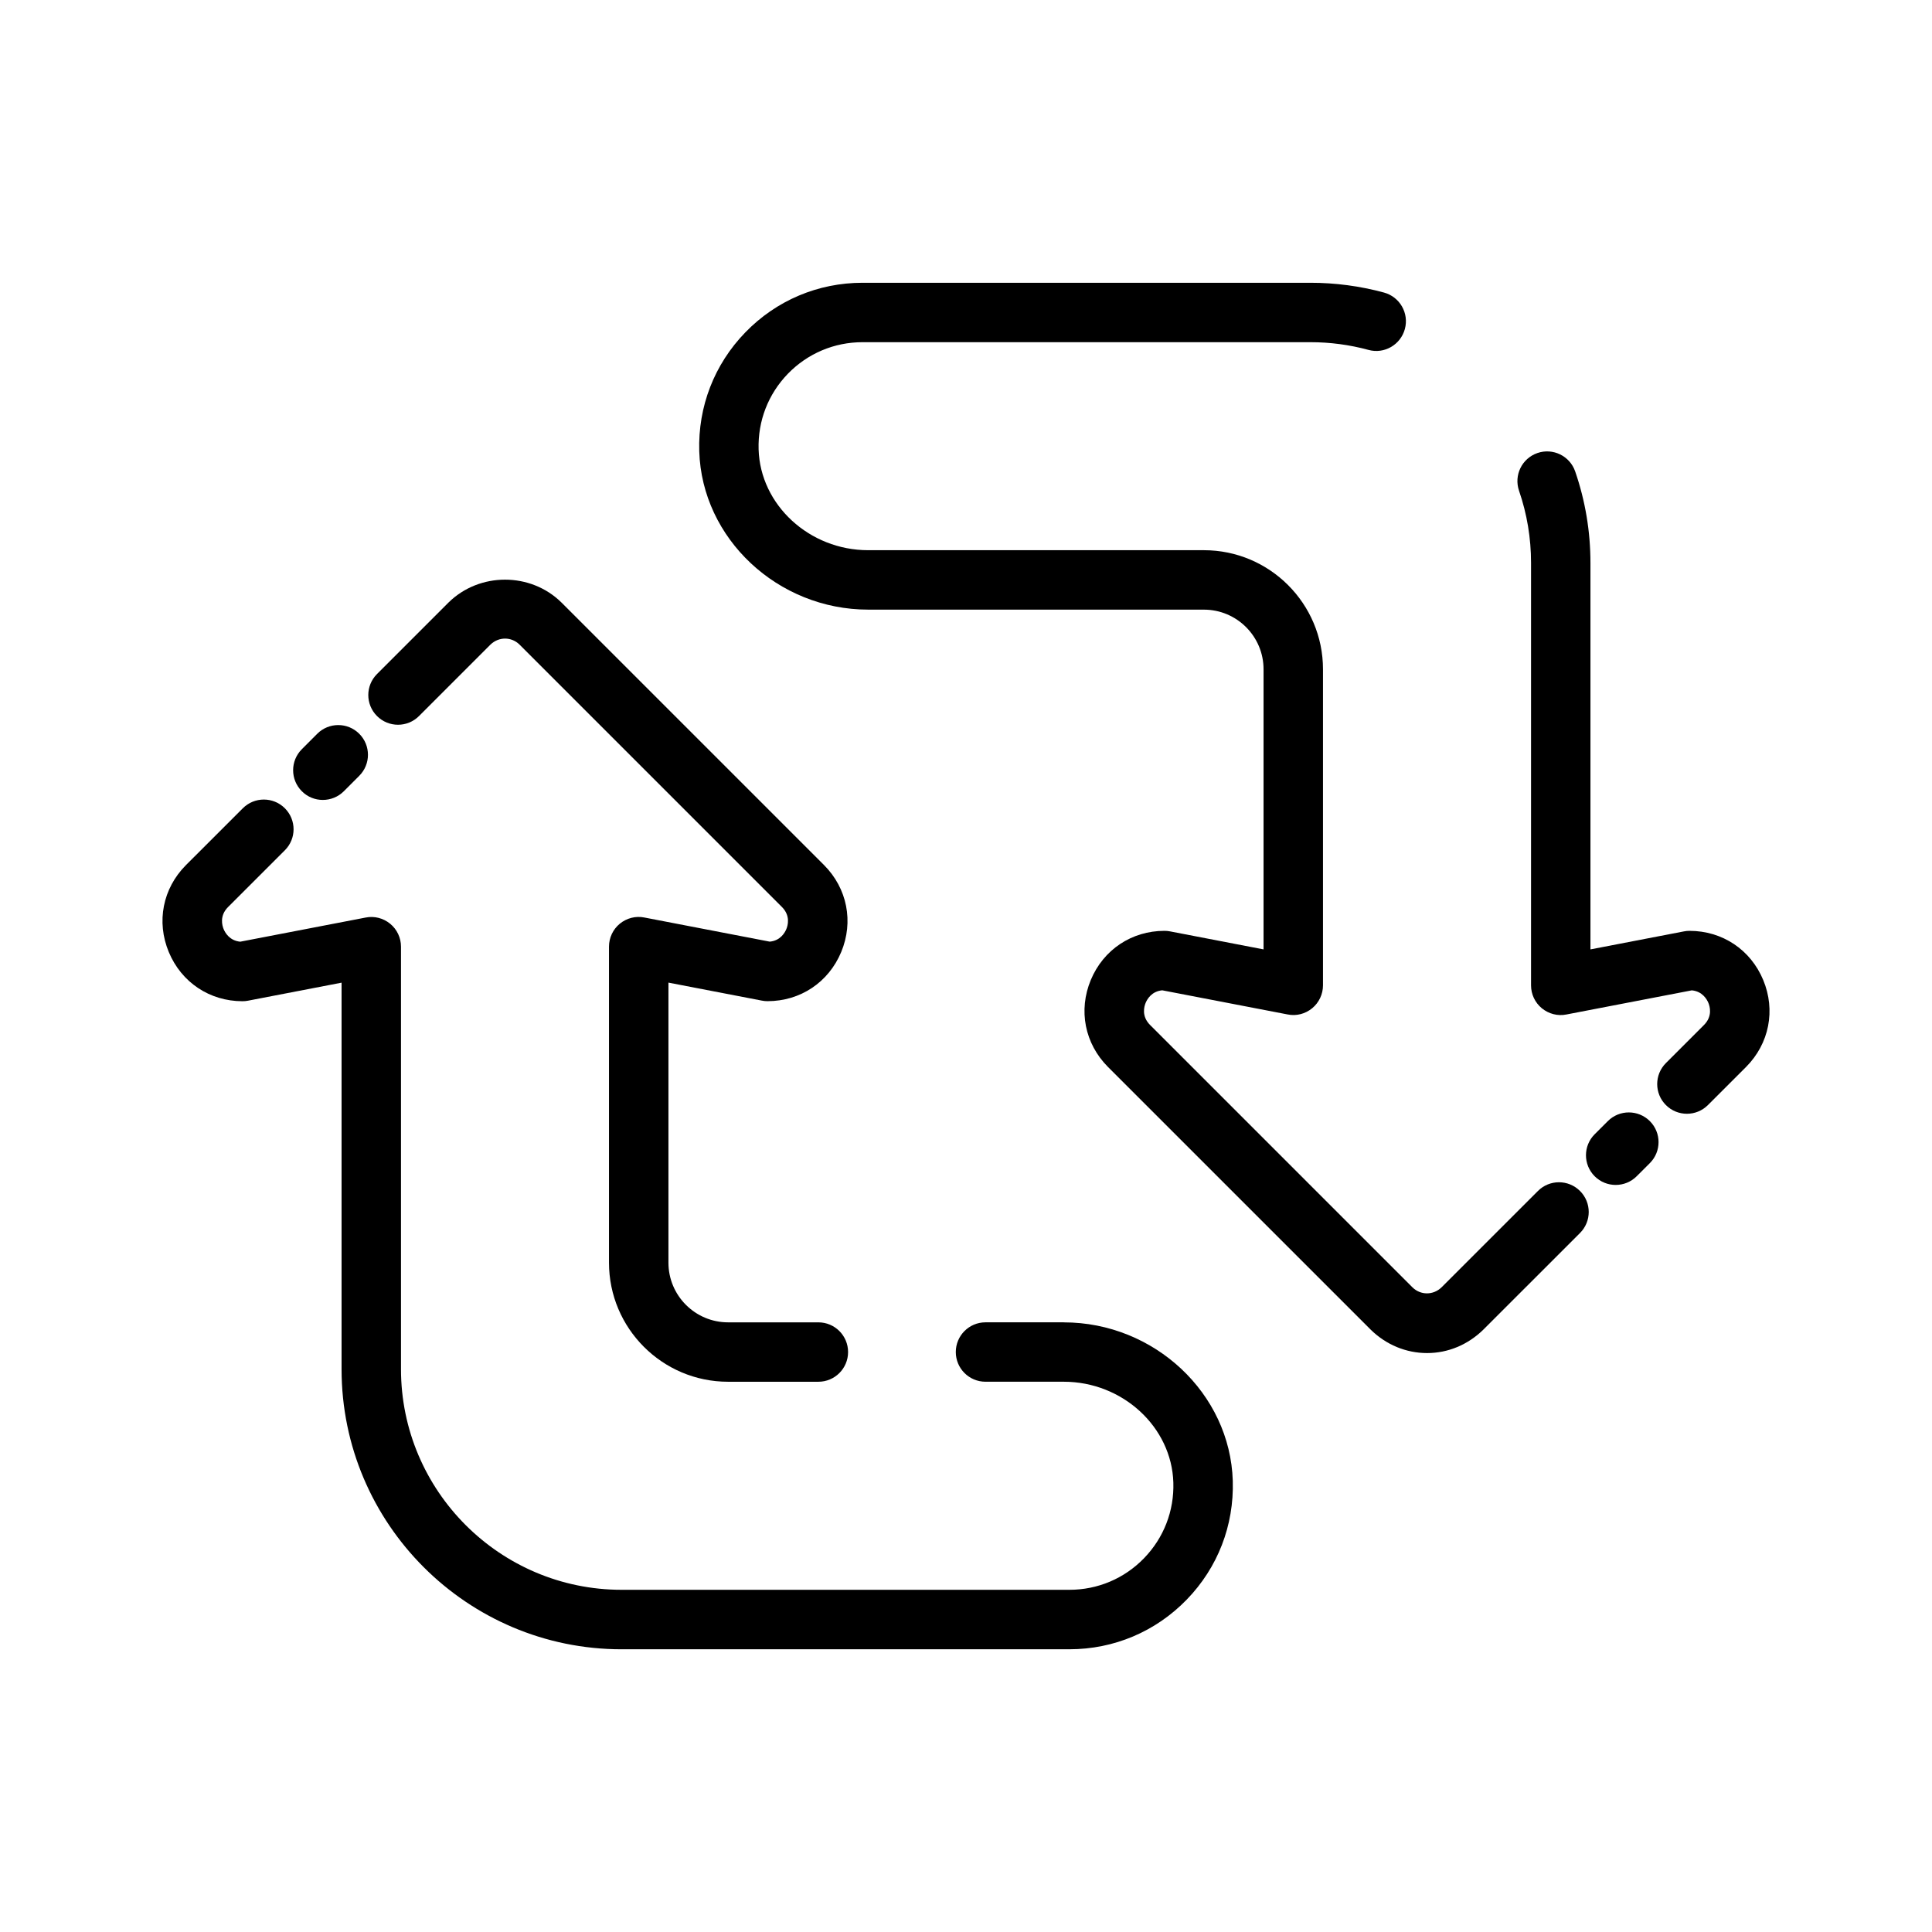 <?xml version="1.0" encoding="UTF-8"?>
<!-- Uploaded to: SVG Repo, www.svgrepo.com, Generator: SVG Repo Mixer Tools -->
<svg fill="#000000" width="800px" height="800px" version="1.1" viewBox="144 144 512 512" xmlns="http://www.w3.org/2000/svg">
 <g>
  <path d="m255.04 333.76 18.902-18.902c2.258-2.203 5.621-2.109 7.715-0.055l69.566 69.566c2.297 2.305 1.574 4.879 1.156 5.871-0.395 0.938-1.574 3.047-4.394 3.305l-33.234-6.398c-2.297-0.465-4.691 0.164-6.504 1.652-1.812 1.496-2.859 3.723-2.859 6.07v83.758c0 17.398 14.152 31.551 31.551 31.551h23.938c4.344 0 7.871-3.519 7.871-7.871 0-4.352-3.527-7.871-7.871-7.871h-23.926c-8.715 0-15.809-7.086-15.809-15.809v-74.223l24.758 4.769c0.496 0.102 0.992 0.148 1.488 0.148 8.707 0 16.191-4.992 19.539-13.027 3.336-8.031 1.605-16.855-4.551-23.043l-69.645-69.637c-8.117-7.957-21.609-8.055-29.867 0.055l-18.957 18.957c-3.078 3.078-3.078 8.055 0 11.133s8.062 3.078 11.133 0z"/>
  <path d="m425.91 494.43h-20.742c-4.344 0-7.871 3.519-7.871 7.871 0 4.352 3.527 7.871 7.871 7.871h20.742c15.57 0 28.598 11.98 29.039 26.719 0.227 7.535-2.535 14.648-7.769 20.051-5.234 5.394-12.266 8.371-19.789 8.371h-118.66c-32.234 0-58.465-26.23-58.465-58.473v-111.96c0-2.356-1.047-4.574-2.859-6.07-1.801-1.48-4.195-2.125-6.504-1.652l-33.234 6.398c-2.816-0.262-4-2.371-4.394-3.305-0.418-0.992-1.133-3.566 1.141-5.856l15.074-15.066c3.078-3.078 3.078-8.055 0-11.133s-8.062-3.078-11.141 0l-15.09 15.082c-6.133 6.172-7.871 14.996-4.527 23.027 3.344 8.039 10.832 13.027 19.539 13.027 0.496 0 1-0.047 1.488-0.148l24.758-4.769v102.44c0 40.918 33.289 74.219 74.211 74.219l118.67-0.004c11.816 0 22.852-4.676 31.086-13.152 8.234-8.477 12.562-19.656 12.211-31.488-0.695-23.152-20.793-41.992-44.777-41.992z"/>
  <path d="m229.55 355.99c2.016 0 4.031-0.77 5.574-2.305l4.086-4.094c3.07-3.078 3.07-8.062-0.008-11.133-3.07-3.078-8.055-3.078-11.133 0l-4.086 4.094c-3.07 3.078-3.07 8.062 0.008 11.133 1.527 1.543 3.543 2.305 5.559 2.305z"/>
  <path d="m551.58 459.61-25.527 25.52c-2.258 2.203-5.613 2.109-7.715 0.055l-69.566-69.566c-2.297-2.305-1.574-4.879-1.156-5.871 0.395-0.938 1.574-3.047 4.394-3.305l33.234 6.398c2.32 0.48 4.699-0.164 6.504-1.652 1.812-1.496 2.859-3.723 2.859-6.07v-83.758c0-17.398-14.152-31.551-31.551-31.551h-88.977c-15.57 0-28.598-11.98-29.039-26.719-0.219-7.535 2.535-14.648 7.769-20.051 5.242-5.383 12.266-8.355 19.793-8.355h118.67c5.211 0 10.383 0.684 15.375 2.039 4.195 1.172 8.527-1.348 9.66-5.535 1.141-4.195-1.34-8.516-5.543-9.66-6.34-1.723-12.898-2.59-19.504-2.59h-118.66c-11.809 0-22.852 4.668-31.078 13.145-8.227 8.477-12.562 19.664-12.211 31.496 0.691 23.145 20.789 41.98 44.777 41.98l88.961 0.004c8.715 0 15.809 7.086 15.809 15.809v74.227l-24.758-4.769c-0.496-0.102-0.992-0.148-1.488-0.148-8.707 0-16.191 4.992-19.539 13.027-3.336 8.031-1.605 16.855 4.551 23.043l69.645 69.637c4.07 3.992 9.367 6.188 14.934 6.188 5.535 0 10.816-2.195 14.934-6.242l25.586-25.578c3.078-3.078 3.078-8.055 0-11.133-3.082-3.082-8.074-3.082-11.145-0.012z"/>
  <path d="m611.27 403.71c-3.344-8.039-10.832-13.027-19.539-13.027-0.496 0-1 0.047-1.488 0.148l-24.758 4.769v-102.44c0-8.297-1.363-16.453-4.047-24.23-1.418-4.109-5.902-6.289-10.004-4.871-4.109 1.418-6.289 5.894-4.871 10.004 2.109 6.125 3.18 12.547 3.18 19.098v111.97c0 2.356 1.047 4.574 2.859 6.07 1.812 1.48 4.195 2.125 6.504 1.652l33.234-6.398c2.816 0.262 4 2.371 4.394 3.305 0.418 0.992 1.133 3.566-1.141 5.856l-10.109 10.109c-3.078 3.078-3.078 8.055 0 11.133 1.535 1.535 3.551 2.305 5.566 2.305s4.031-0.77 5.566-2.305l10.133-10.125c6.125-6.184 7.856-15.008 4.519-23.027z"/>
  <path d="m570.09 441.11-3.481 3.473c-3.078 3.07-3.078 8.055-0.008 11.133 1.535 1.535 3.551 2.305 5.574 2.305 2.016 0 4.031-0.77 5.566-2.305l3.481-3.473c3.078-3.07 3.078-8.055 0.008-11.133-3.09-3.078-8.07-3.078-11.141 0z"/>
 </g>
</svg>